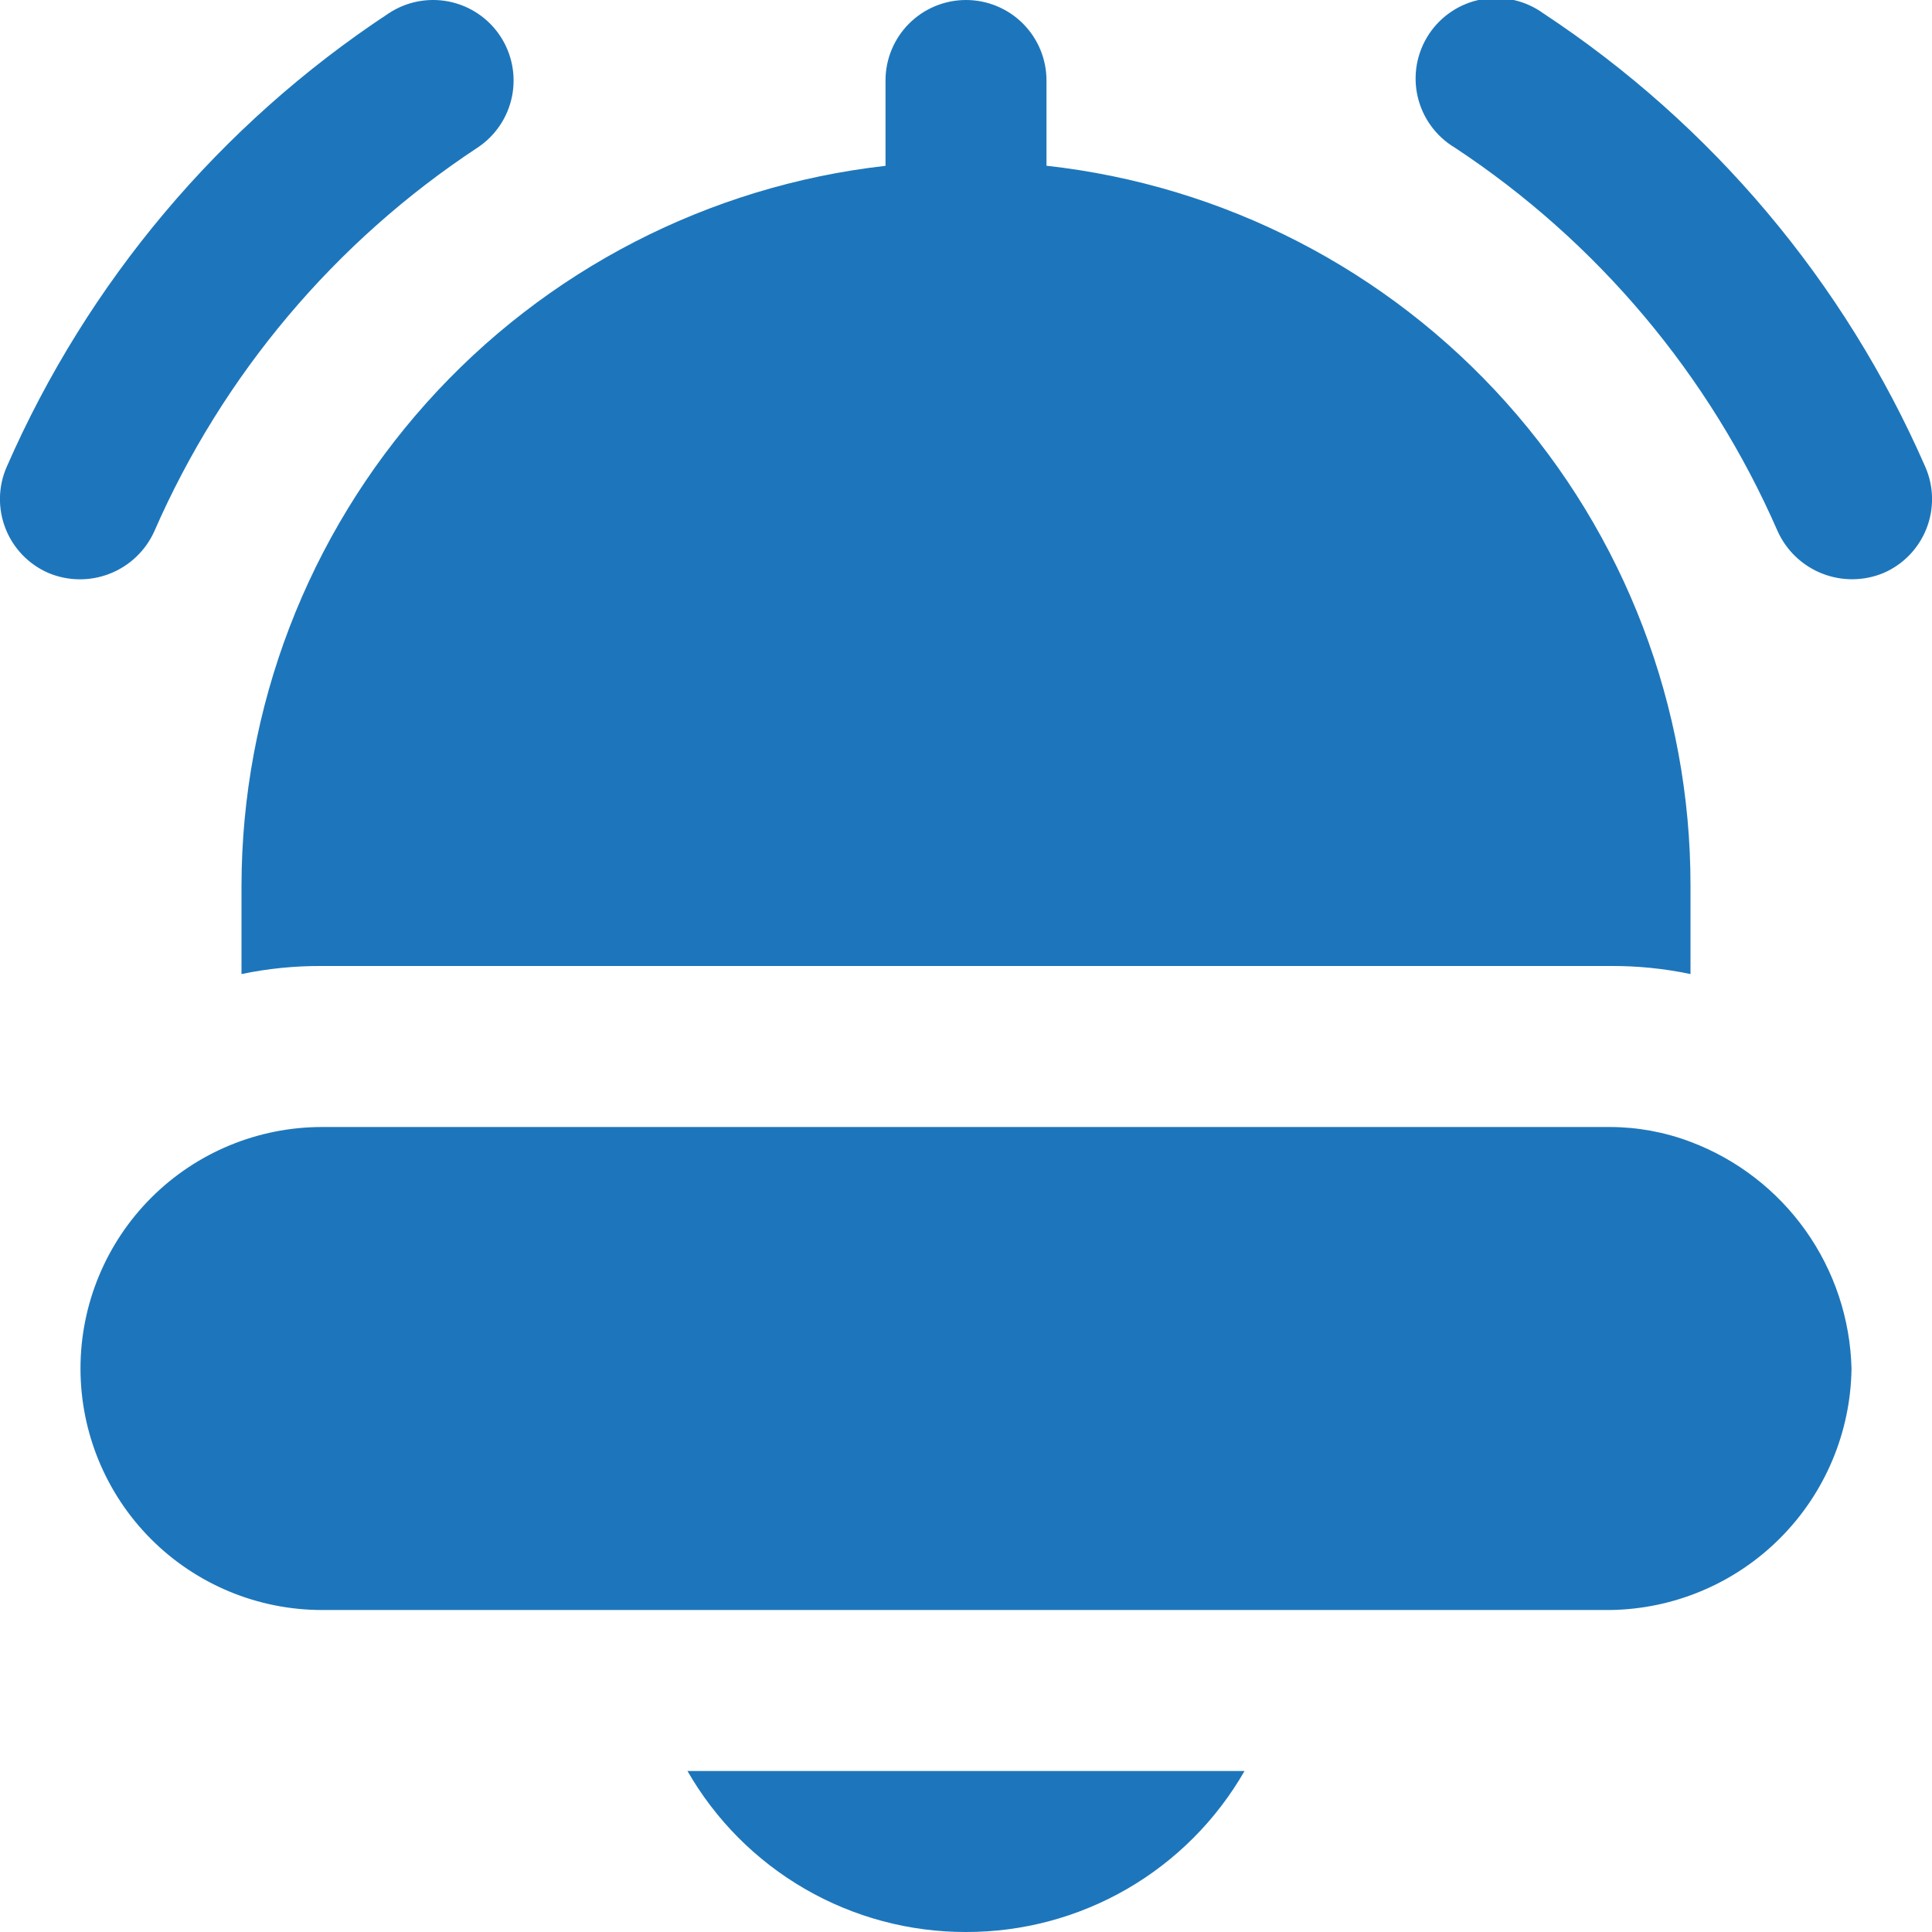 <svg width="95" height="95" viewBox="0 0 95 95" fill="none" xmlns="http://www.w3.org/2000/svg">
<g clip-path="url(#clip0_142_4551)">
<path d="M94.671 22.958C90.697 13.866 84.173 6.12 75.889 0.657C75.456 0.343 74.965 0.121 74.443 0.002C73.922 -0.116 73.382 -0.128 72.856 -0.032C72.331 0.064 71.83 0.265 71.384 0.56C70.938 0.855 70.556 1.237 70.262 1.683C69.968 2.129 69.767 2.63 69.671 3.156C69.576 3.682 69.588 4.222 69.707 4.743C69.826 5.264 70.05 5.756 70.364 6.188C70.678 6.621 71.076 6.985 71.535 7.259C78.54 11.88 84.055 18.433 87.412 26.125C87.844 27.077 88.63 27.823 89.604 28.205C90.577 28.587 91.66 28.575 92.625 28.171C93.102 27.964 93.533 27.664 93.894 27.29C94.255 26.915 94.538 26.473 94.729 25.989C94.919 25.505 95.011 24.988 95.002 24.468C94.992 23.948 94.88 23.435 94.671 22.958ZM7.588 26.125C10.949 18.431 16.47 11.878 23.481 7.259C24.356 6.68 24.966 5.776 25.175 4.748C25.384 3.719 25.177 2.649 24.597 1.773C24.018 0.898 23.114 0.288 22.085 0.079C21.056 -0.13 19.986 0.077 19.111 0.657C10.827 6.12 4.303 13.866 0.329 22.958C0.12 23.435 0.008 23.948 -0.002 24.468C-0.011 24.988 0.081 25.505 0.271 25.989C0.461 26.473 0.745 26.915 1.106 27.29C1.467 27.664 1.898 27.964 2.375 28.171C3.339 28.578 4.424 28.591 5.398 28.209C6.372 27.827 7.158 27.079 7.588 26.125ZM11.875 43.542V47.896C13.177 47.625 14.504 47.492 15.833 47.5H79.167C80.496 47.49 81.823 47.623 83.125 47.896V43.542C83.131 34.778 79.904 26.321 74.06 19.79C68.217 13.259 60.169 9.114 51.458 8.15V3.958C51.458 2.908 51.041 1.902 50.299 1.159C49.557 0.417 48.55 -0 47.5 -0C46.45 -0 45.443 0.417 44.701 1.159C43.959 1.902 43.542 2.908 43.542 3.958V8.154C34.841 9.139 26.806 13.289 20.966 19.815C15.127 26.34 11.891 34.785 11.875 43.542ZM83.125 56.145C81.86 55.666 80.519 55.42 79.167 55.417H15.833C12.684 55.417 9.663 56.668 7.436 58.895C5.209 61.122 3.958 64.142 3.958 67.292C3.958 70.441 5.209 73.462 7.436 75.689C9.663 77.915 12.684 79.167 15.833 79.167H79.167C82.304 79.128 85.302 77.864 87.52 75.645C89.739 73.427 91.003 70.429 91.042 67.292C90.981 64.857 90.196 62.495 88.785 60.509C87.375 58.523 85.404 57.004 83.125 56.145ZM47.5 95C50.278 95.005 53.008 94.276 55.414 92.885C57.819 91.495 59.814 89.493 61.196 87.083H33.804C35.186 89.493 37.181 91.495 39.586 92.885C41.992 94.276 44.722 95.005 47.5 95Z" fill="#1D76BB"/>
</g>
<defs>
<clipPath id="clip0_142_4551">
<rect width="95" height="95" fill="white"/>
</clipPath>
</defs>
</svg>
